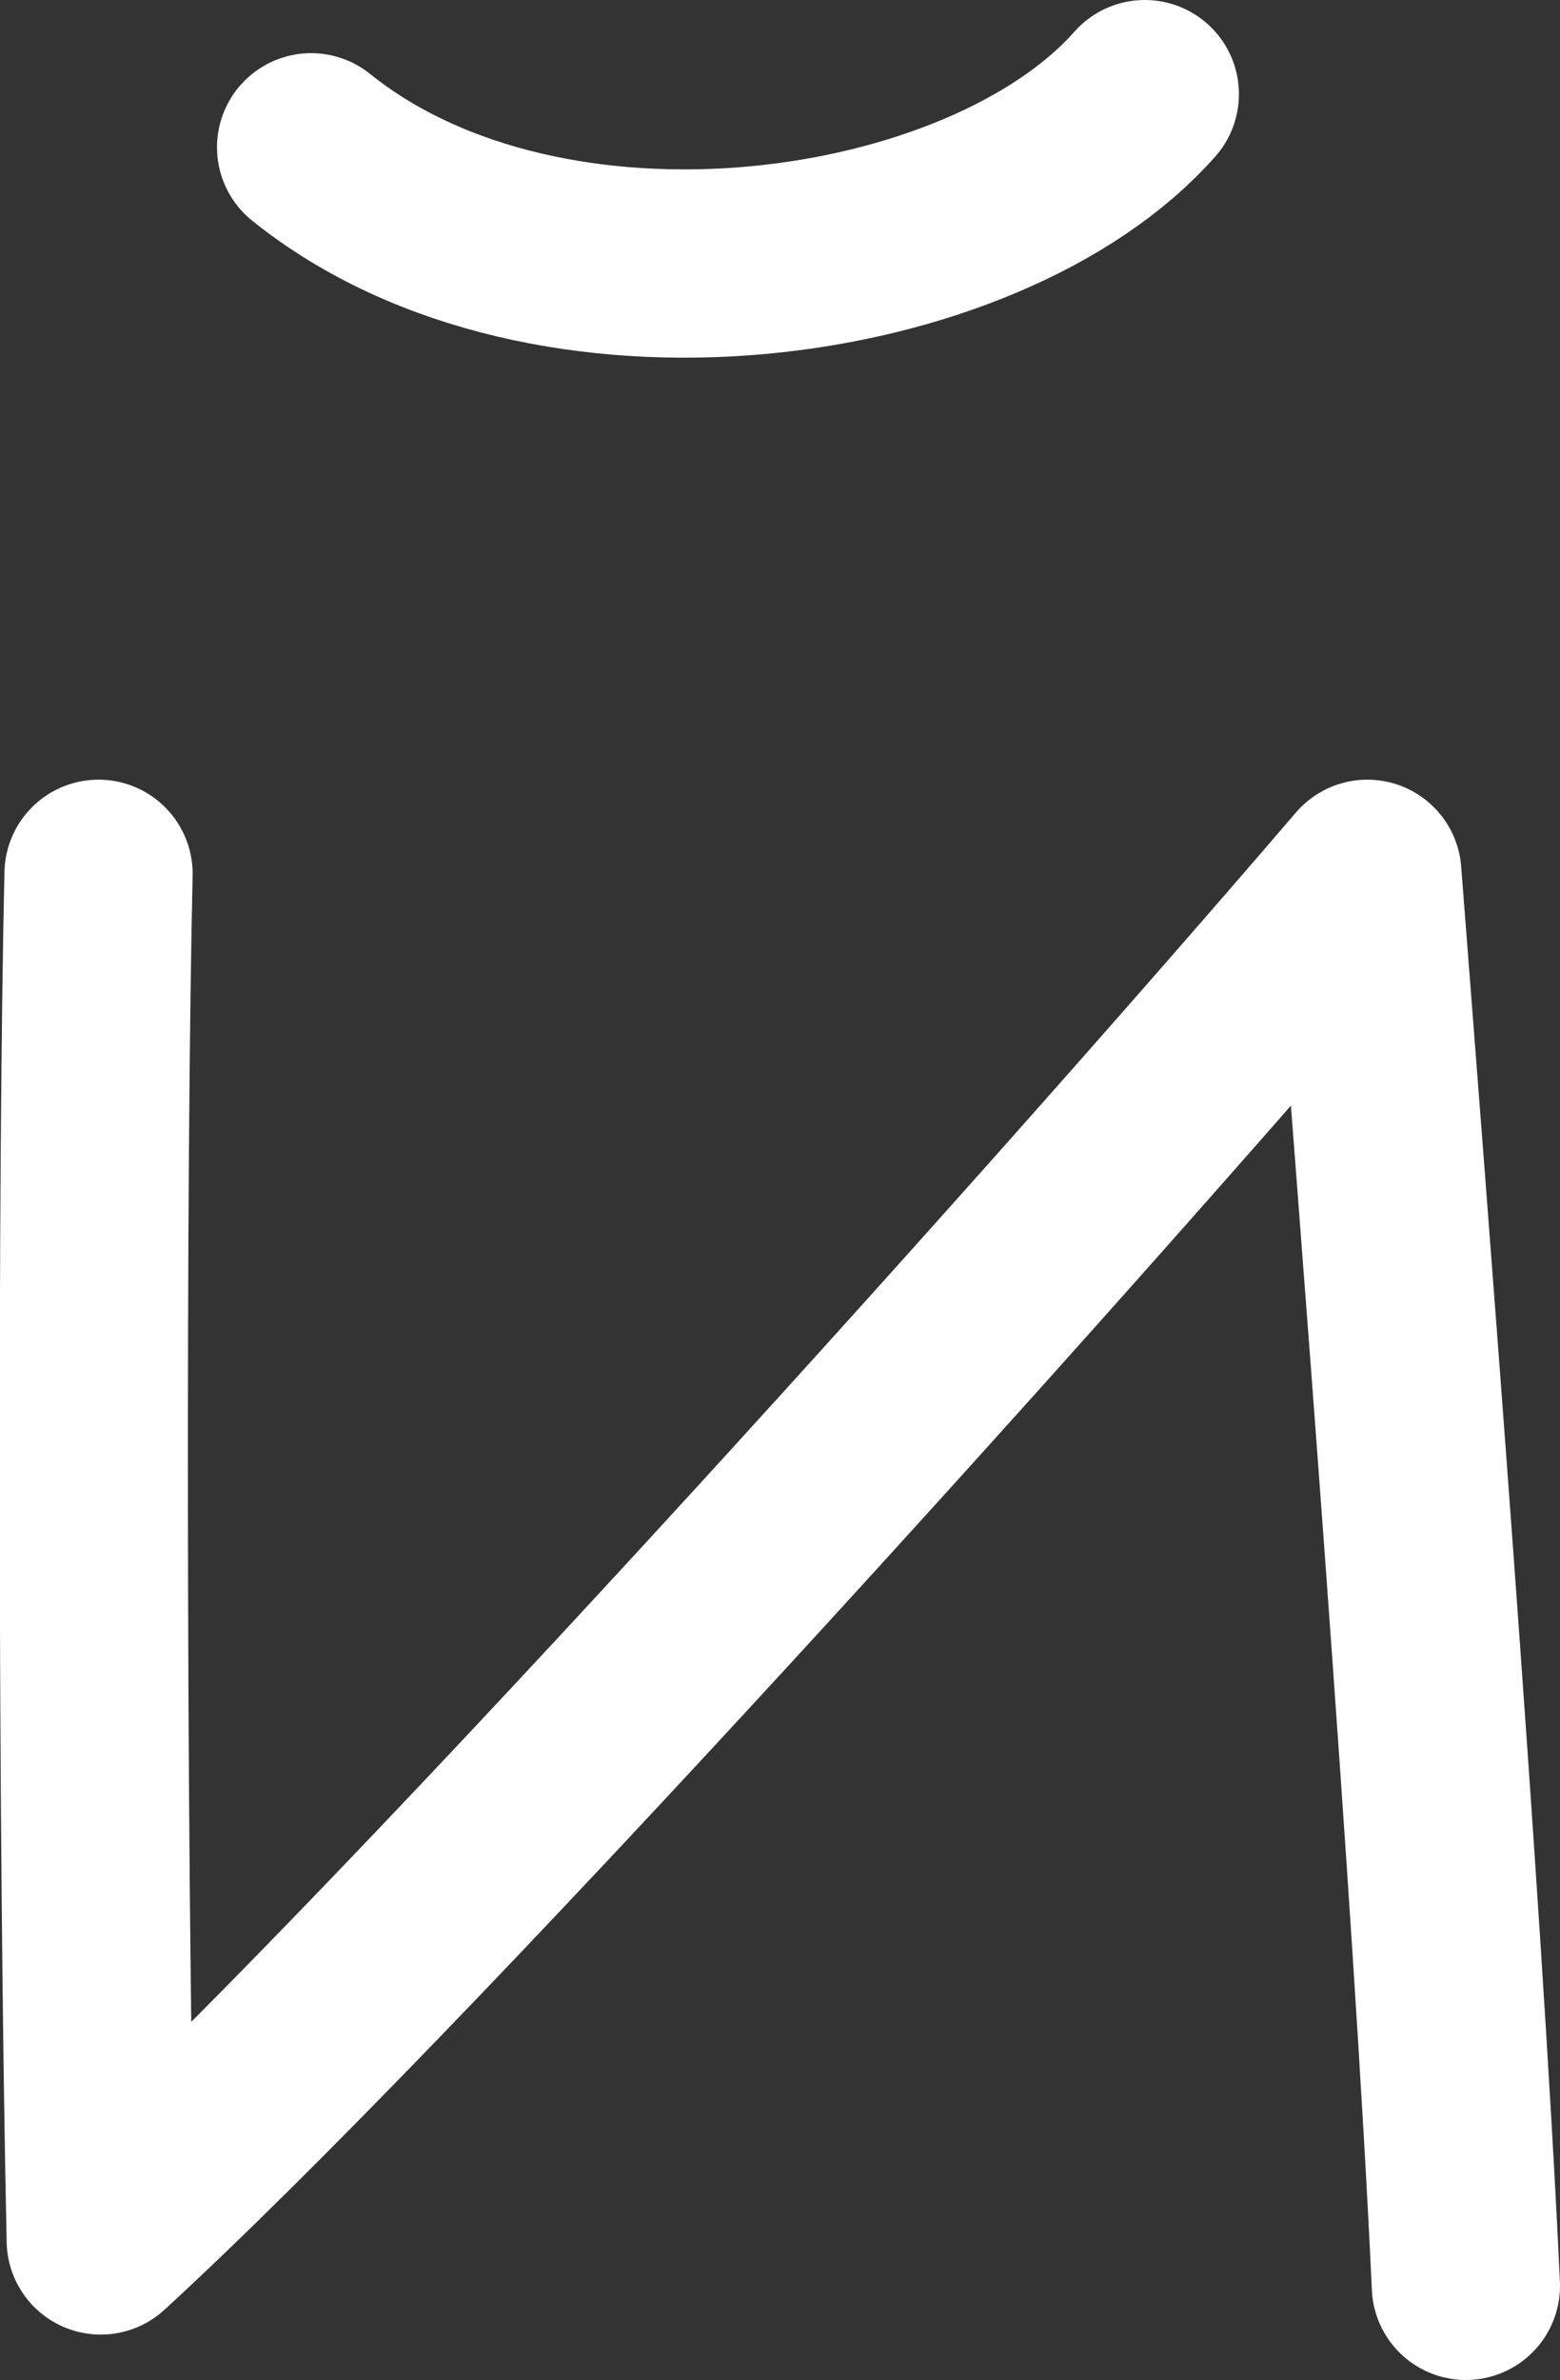 <?xml version="1.0" encoding="UTF-8"?> <svg xmlns="http://www.w3.org/2000/svg" id="_Слой_2" data-name="Слой 2" viewBox="0 0 14.09 21.49"><rect x="0" y="0" width="14.09" height="21.49" fill="#333333" stroke="none"/><defs><style> .cls-1 { fill: none; stroke: #fff; stroke-linecap: round; stroke-linejoin: round; stroke-width: 1.7px; } </style></defs><g id="_Слой_1-2" data-name="Слой 1"><g><path class="cls-1" d="m2.81,1.33c2.14,1.72,6.08,1.16,7.53-.48"></path><path class="cls-1" d="m.89,7.89c-.06,2.63-.06,8.61.02,12.34,2.61-2.39,8.37-8.76,11.44-12.34.22,2.85.73,9.28.89,12.75"></path></g></g></svg> 